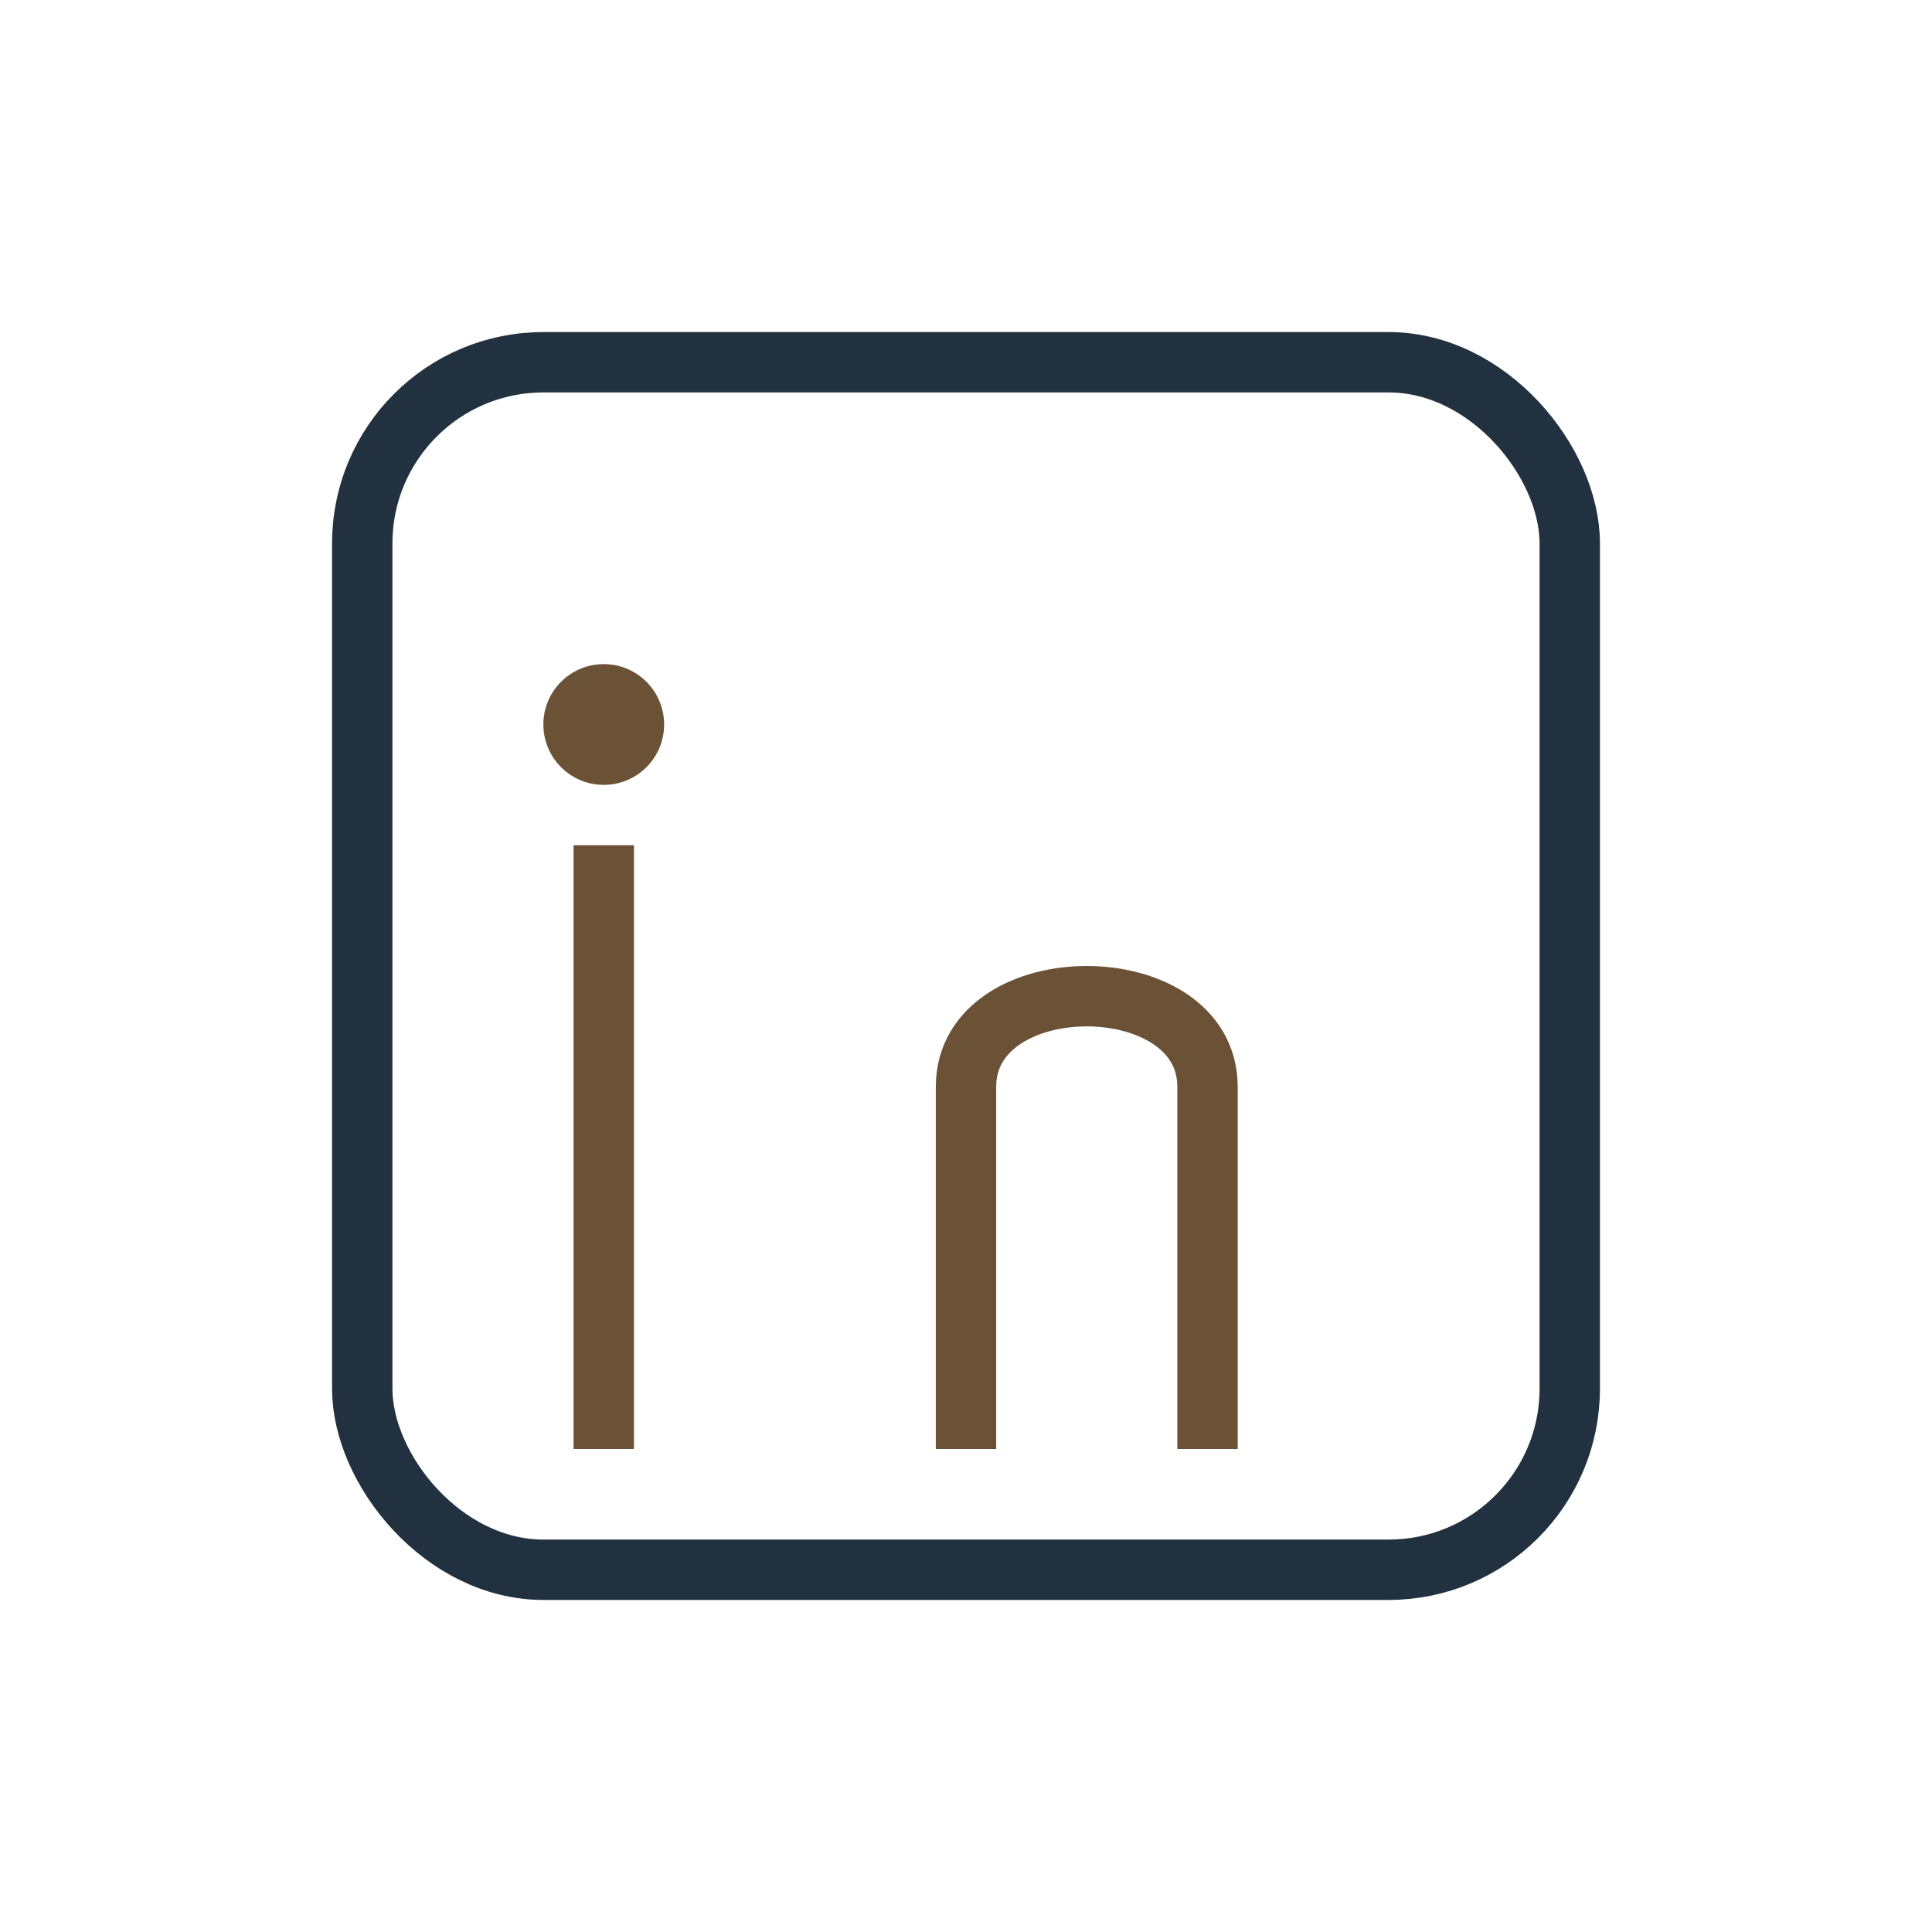 <?xml version="1.0" encoding="UTF-8"?>
<svg xmlns="http://www.w3.org/2000/svg" width="32" height="32" viewBox="0 0 32 32"><rect x="6" y="6" width="20" height="20" rx="3" fill="none" stroke="#22313F"/><circle cx="10" cy="12" r="1" fill="#6B5136"/><path d="M10 14v10M16 24v-6c0-2 4-2 4 0v6" fill="none" stroke="#6B5136"/></svg>